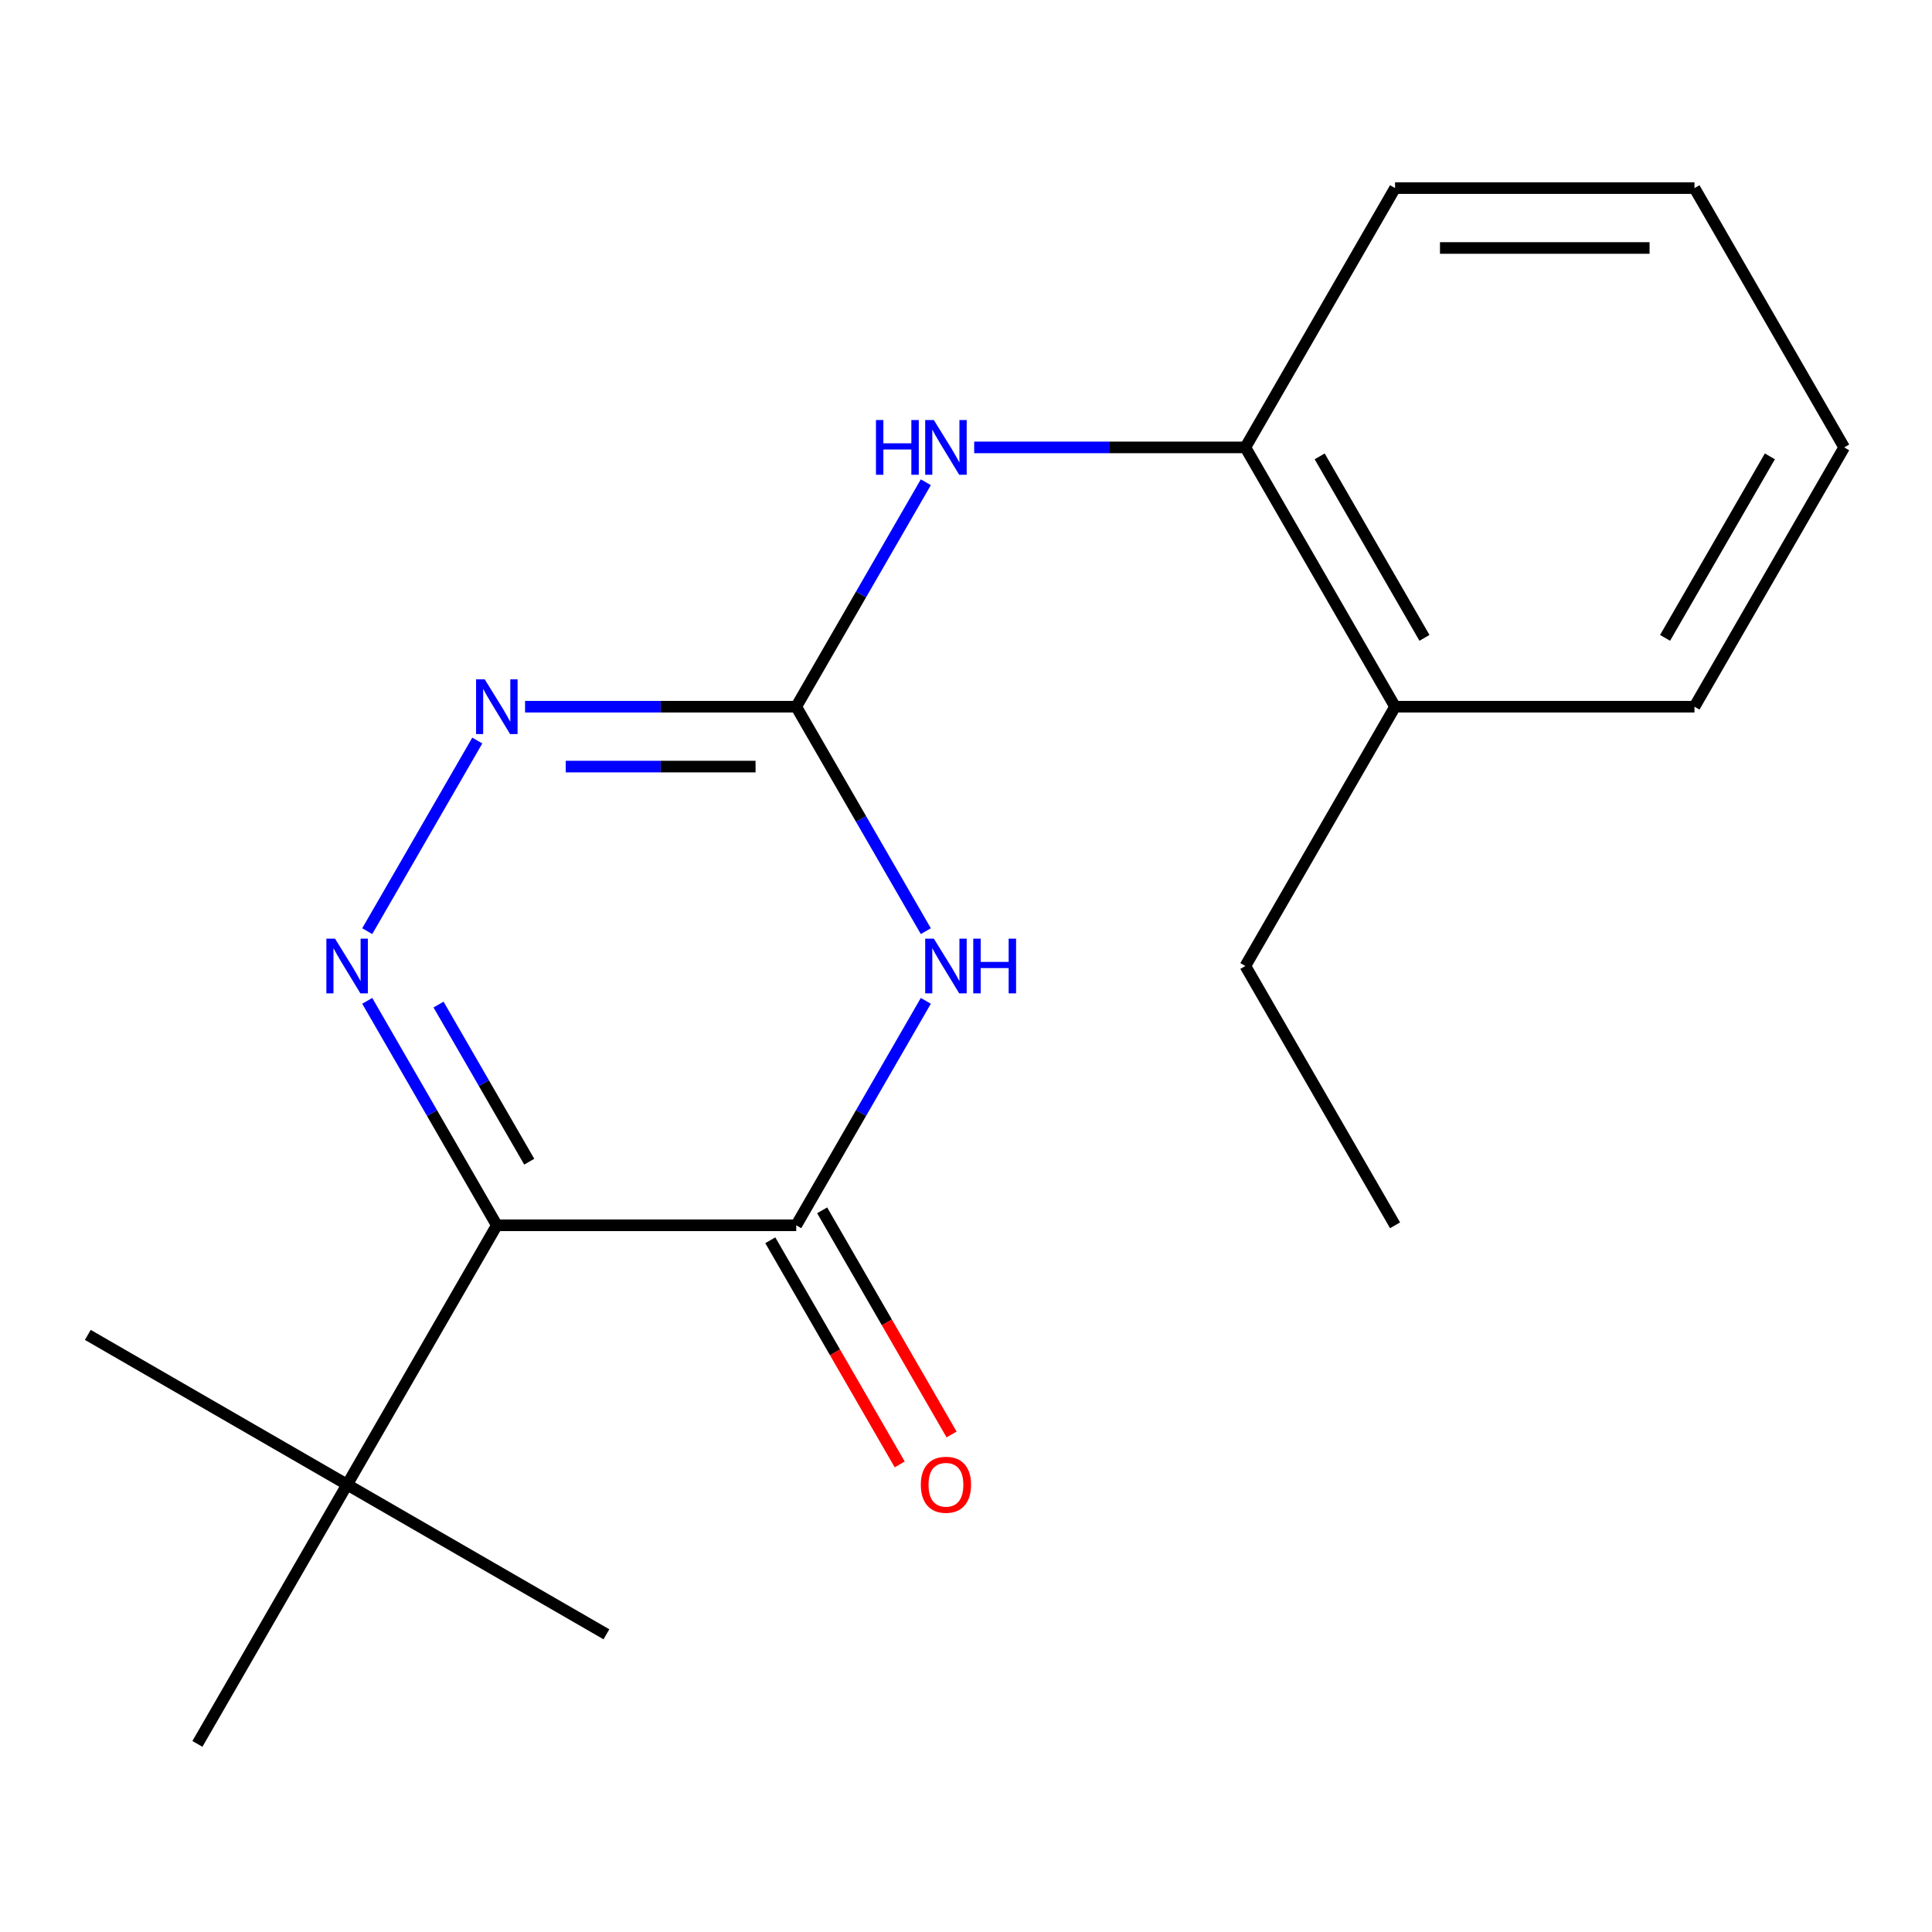 <?xml version='1.0' encoding='iso-8859-1'?>
<svg version='1.1' baseProfile='full'
              xmlns='http://www.w3.org/2000/svg'
                      xmlns:rdkit='http://www.rdkit.org/xml'
                      xmlns:xlink='http://www.w3.org/1999/xlink'
                  xml:space='preserve'
width='1000px' height='1000px' viewBox='0 0 1000 1000'>
<!-- END OF HEADER -->
<rect style='opacity:1.0;fill:#FFFFFF;stroke:none' width='1000' height='1000' x='0' y='0'> </rect>
<path class='bond-2' d='M 479.206,518.034 L 445.669,576.124' style='fill:none;fill-rule:evenodd;stroke:#0000FF;stroke-width:6px;stroke-linecap:butt;stroke-linejoin:miter;stroke-opacity:1' />
<path class='bond-2' d='M 445.669,576.124 L 412.131,634.213' style='fill:none;fill-rule:evenodd;stroke:#000000;stroke-width:6px;stroke-linecap:butt;stroke-linejoin:miter;stroke-opacity:1' />
<path class='bond-3' d='M 479.206,481.966 L 445.669,423.876' style='fill:none;fill-rule:evenodd;stroke:#0000FF;stroke-width:6px;stroke-linecap:butt;stroke-linejoin:miter;stroke-opacity:1' />
<path class='bond-3' d='M 445.669,423.876 L 412.131,365.787' style='fill:none;fill-rule:evenodd;stroke:#000000;stroke-width:6px;stroke-linecap:butt;stroke-linejoin:miter;stroke-opacity:1' />
<path class='bond-0' d='M 257.155,634.213 L 412.131,634.213' style='fill:none;fill-rule:evenodd;stroke:#000000;stroke-width:6px;stroke-linecap:butt;stroke-linejoin:miter;stroke-opacity:1' />
<path class='bond-6' d='M 257.155,634.213 L 179.667,768.426' style='fill:none;fill-rule:evenodd;stroke:#000000;stroke-width:6px;stroke-linecap:butt;stroke-linejoin:miter;stroke-opacity:1' />
<path class='bond-19' d='M 257.155,634.213 L 223.617,576.124' style='fill:none;fill-rule:evenodd;stroke:#000000;stroke-width:6px;stroke-linecap:butt;stroke-linejoin:miter;stroke-opacity:1' />
<path class='bond-19' d='M 223.617,576.124 L 190.08,518.034' style='fill:none;fill-rule:evenodd;stroke:#0000FF;stroke-width:6px;stroke-linecap:butt;stroke-linejoin:miter;stroke-opacity:1' />
<path class='bond-19' d='M 273.936,601.288 L 250.46,560.626' style='fill:none;fill-rule:evenodd;stroke:#000000;stroke-width:6px;stroke-linecap:butt;stroke-linejoin:miter;stroke-opacity:1' />
<path class='bond-19' d='M 250.46,560.626 L 226.983,519.964' style='fill:none;fill-rule:evenodd;stroke:#0000FF;stroke-width:6px;stroke-linecap:butt;stroke-linejoin:miter;stroke-opacity:1' />
<path class='bond-1' d='M 190.08,481.966 L 247.044,383.301' style='fill:none;fill-rule:evenodd;stroke:#0000FF;stroke-width:6px;stroke-linecap:butt;stroke-linejoin:miter;stroke-opacity:1' />
<path class='bond-8' d='M 398.71,641.962 L 432.201,699.971' style='fill:none;fill-rule:evenodd;stroke:#000000;stroke-width:6px;stroke-linecap:butt;stroke-linejoin:miter;stroke-opacity:1' />
<path class='bond-8' d='M 432.201,699.971 L 465.693,757.98' style='fill:none;fill-rule:evenodd;stroke:#FF0000;stroke-width:6px;stroke-linecap:butt;stroke-linejoin:miter;stroke-opacity:1' />
<path class='bond-8' d='M 425.552,626.464 L 459.044,684.473' style='fill:none;fill-rule:evenodd;stroke:#000000;stroke-width:6px;stroke-linecap:butt;stroke-linejoin:miter;stroke-opacity:1' />
<path class='bond-8' d='M 459.044,684.473 L 492.535,742.482' style='fill:none;fill-rule:evenodd;stroke:#FF0000;stroke-width:6px;stroke-linecap:butt;stroke-linejoin:miter;stroke-opacity:1' />
<path class='bond-4' d='M 412.131,365.787 L 341.95,365.787' style='fill:none;fill-rule:evenodd;stroke:#000000;stroke-width:6px;stroke-linecap:butt;stroke-linejoin:miter;stroke-opacity:1' />
<path class='bond-4' d='M 341.95,365.787 L 271.77,365.787' style='fill:none;fill-rule:evenodd;stroke:#0000FF;stroke-width:6px;stroke-linecap:butt;stroke-linejoin:miter;stroke-opacity:1' />
<path class='bond-4' d='M 391.077,396.782 L 341.95,396.782' style='fill:none;fill-rule:evenodd;stroke:#000000;stroke-width:6px;stroke-linecap:butt;stroke-linejoin:miter;stroke-opacity:1' />
<path class='bond-4' d='M 341.95,396.782 L 292.824,396.782' style='fill:none;fill-rule:evenodd;stroke:#0000FF;stroke-width:6px;stroke-linecap:butt;stroke-linejoin:miter;stroke-opacity:1' />
<path class='bond-5' d='M 412.131,365.787 L 445.669,307.698' style='fill:none;fill-rule:evenodd;stroke:#000000;stroke-width:6px;stroke-linecap:butt;stroke-linejoin:miter;stroke-opacity:1' />
<path class='bond-5' d='M 445.669,307.698 L 479.206,249.609' style='fill:none;fill-rule:evenodd;stroke:#0000FF;stroke-width:6px;stroke-linecap:butt;stroke-linejoin:miter;stroke-opacity:1' />
<path class='bond-7' d='M 504.233,231.574 L 574.414,231.574' style='fill:none;fill-rule:evenodd;stroke:#0000FF;stroke-width:6px;stroke-linecap:butt;stroke-linejoin:miter;stroke-opacity:1' />
<path class='bond-7' d='M 574.414,231.574 L 644.594,231.574' style='fill:none;fill-rule:evenodd;stroke:#000000;stroke-width:6px;stroke-linecap:butt;stroke-linejoin:miter;stroke-opacity:1' />
<path class='bond-10' d='M 179.667,768.426 L 45.455,690.938' style='fill:none;fill-rule:evenodd;stroke:#000000;stroke-width:6px;stroke-linecap:butt;stroke-linejoin:miter;stroke-opacity:1' />
<path class='bond-11' d='M 179.667,768.426 L 313.88,845.913' style='fill:none;fill-rule:evenodd;stroke:#000000;stroke-width:6px;stroke-linecap:butt;stroke-linejoin:miter;stroke-opacity:1' />
<path class='bond-12' d='M 179.667,768.426 L 102.18,902.638' style='fill:none;fill-rule:evenodd;stroke:#000000;stroke-width:6px;stroke-linecap:butt;stroke-linejoin:miter;stroke-opacity:1' />
<path class='bond-9' d='M 644.594,231.574 L 722.082,365.787' style='fill:none;fill-rule:evenodd;stroke:#000000;stroke-width:6px;stroke-linecap:butt;stroke-linejoin:miter;stroke-opacity:1' />
<path class='bond-9' d='M 683.06,236.209 L 737.301,330.158' style='fill:none;fill-rule:evenodd;stroke:#000000;stroke-width:6px;stroke-linecap:butt;stroke-linejoin:miter;stroke-opacity:1' />
<path class='bond-13' d='M 644.594,231.574 L 722.082,97.362' style='fill:none;fill-rule:evenodd;stroke:#000000;stroke-width:6px;stroke-linecap:butt;stroke-linejoin:miter;stroke-opacity:1' />
<path class='bond-14' d='M 722.082,365.787 L 644.594,500' style='fill:none;fill-rule:evenodd;stroke:#000000;stroke-width:6px;stroke-linecap:butt;stroke-linejoin:miter;stroke-opacity:1' />
<path class='bond-15' d='M 722.082,365.787 L 877.058,365.787' style='fill:none;fill-rule:evenodd;stroke:#000000;stroke-width:6px;stroke-linecap:butt;stroke-linejoin:miter;stroke-opacity:1' />
<path class='bond-17' d='M 722.082,97.362 L 877.058,97.362' style='fill:none;fill-rule:evenodd;stroke:#000000;stroke-width:6px;stroke-linecap:butt;stroke-linejoin:miter;stroke-opacity:1' />
<path class='bond-17' d='M 745.328,128.357 L 853.811,128.357' style='fill:none;fill-rule:evenodd;stroke:#000000;stroke-width:6px;stroke-linecap:butt;stroke-linejoin:miter;stroke-opacity:1' />
<path class='bond-16' d='M 644.594,500 L 722.082,634.213' style='fill:none;fill-rule:evenodd;stroke:#000000;stroke-width:6px;stroke-linecap:butt;stroke-linejoin:miter;stroke-opacity:1' />
<path class='bond-20' d='M 877.058,365.787 L 954.545,231.574' style='fill:none;fill-rule:evenodd;stroke:#000000;stroke-width:6px;stroke-linecap:butt;stroke-linejoin:miter;stroke-opacity:1' />
<path class='bond-20' d='M 861.838,330.158 L 916.08,236.209' style='fill:none;fill-rule:evenodd;stroke:#000000;stroke-width:6px;stroke-linecap:butt;stroke-linejoin:miter;stroke-opacity:1' />
<path class='bond-18' d='M 877.058,97.362 L 954.545,231.574' style='fill:none;fill-rule:evenodd;stroke:#000000;stroke-width:6px;stroke-linecap:butt;stroke-linejoin:miter;stroke-opacity:1' />
<path  class='atom-0' d='M 483.359 485.84
L 492.639 500.84
Q 493.559 502.32, 495.039 505
Q 496.519 507.68, 496.599 507.84
L 496.599 485.84
L 500.359 485.84
L 500.359 514.16
L 496.479 514.16
L 486.519 497.76
Q 485.359 495.84, 484.119 493.64
Q 482.919 491.44, 482.559 490.76
L 482.559 514.16
L 478.879 514.16
L 478.879 485.84
L 483.359 485.84
' fill='#0000FF'/>
<path  class='atom-0' d='M 503.759 485.84
L 507.599 485.84
L 507.599 497.88
L 522.079 497.88
L 522.079 485.84
L 525.919 485.84
L 525.919 514.16
L 522.079 514.16
L 522.079 501.08
L 507.599 501.08
L 507.599 514.16
L 503.759 514.16
L 503.759 485.84
' fill='#0000FF'/>
<path  class='atom-2' d='M 173.407 485.84
L 182.687 500.84
Q 183.607 502.32, 185.087 505
Q 186.567 507.68, 186.647 507.84
L 186.647 485.84
L 190.407 485.84
L 190.407 514.16
L 186.527 514.16
L 176.567 497.76
Q 175.407 495.84, 174.167 493.64
Q 172.967 491.44, 172.607 490.76
L 172.607 514.16
L 168.927 514.16
L 168.927 485.84
L 173.407 485.84
' fill='#0000FF'/>
<path  class='atom-5' d='M 250.895 351.627
L 260.175 366.627
Q 261.095 368.107, 262.575 370.787
Q 264.055 373.467, 264.135 373.627
L 264.135 351.627
L 267.895 351.627
L 267.895 379.947
L 264.015 379.947
L 254.055 363.547
Q 252.895 361.627, 251.655 359.427
Q 250.455 357.227, 250.095 356.547
L 250.095 379.947
L 246.415 379.947
L 246.415 351.627
L 250.895 351.627
' fill='#0000FF'/>
<path  class='atom-6' d='M 453.399 217.414
L 457.239 217.414
L 457.239 229.454
L 471.719 229.454
L 471.719 217.414
L 475.559 217.414
L 475.559 245.734
L 471.719 245.734
L 471.719 232.654
L 457.239 232.654
L 457.239 245.734
L 453.399 245.734
L 453.399 217.414
' fill='#0000FF'/>
<path  class='atom-6' d='M 483.359 217.414
L 492.639 232.414
Q 493.559 233.894, 495.039 236.574
Q 496.519 239.254, 496.599 239.414
L 496.599 217.414
L 500.359 217.414
L 500.359 245.734
L 496.479 245.734
L 486.519 229.334
Q 485.359 227.414, 484.119 225.214
Q 482.919 223.014, 482.559 222.334
L 482.559 245.734
L 478.879 245.734
L 478.879 217.414
L 483.359 217.414
' fill='#0000FF'/>
<path  class='atom-9' d='M 476.619 768.506
Q 476.619 761.706, 479.979 757.906
Q 483.339 754.106, 489.619 754.106
Q 495.899 754.106, 499.259 757.906
Q 502.619 761.706, 502.619 768.506
Q 502.619 775.386, 499.219 779.306
Q 495.819 783.186, 489.619 783.186
Q 483.379 783.186, 479.979 779.306
Q 476.619 775.426, 476.619 768.506
M 489.619 779.986
Q 493.939 779.986, 496.259 777.106
Q 498.619 774.186, 498.619 768.506
Q 498.619 762.946, 496.259 760.146
Q 493.939 757.306, 489.619 757.306
Q 485.299 757.306, 482.939 760.106
Q 480.619 762.906, 480.619 768.506
Q 480.619 774.226, 482.939 777.106
Q 485.299 779.986, 489.619 779.986
' fill='#FF0000'/>
</svg>
